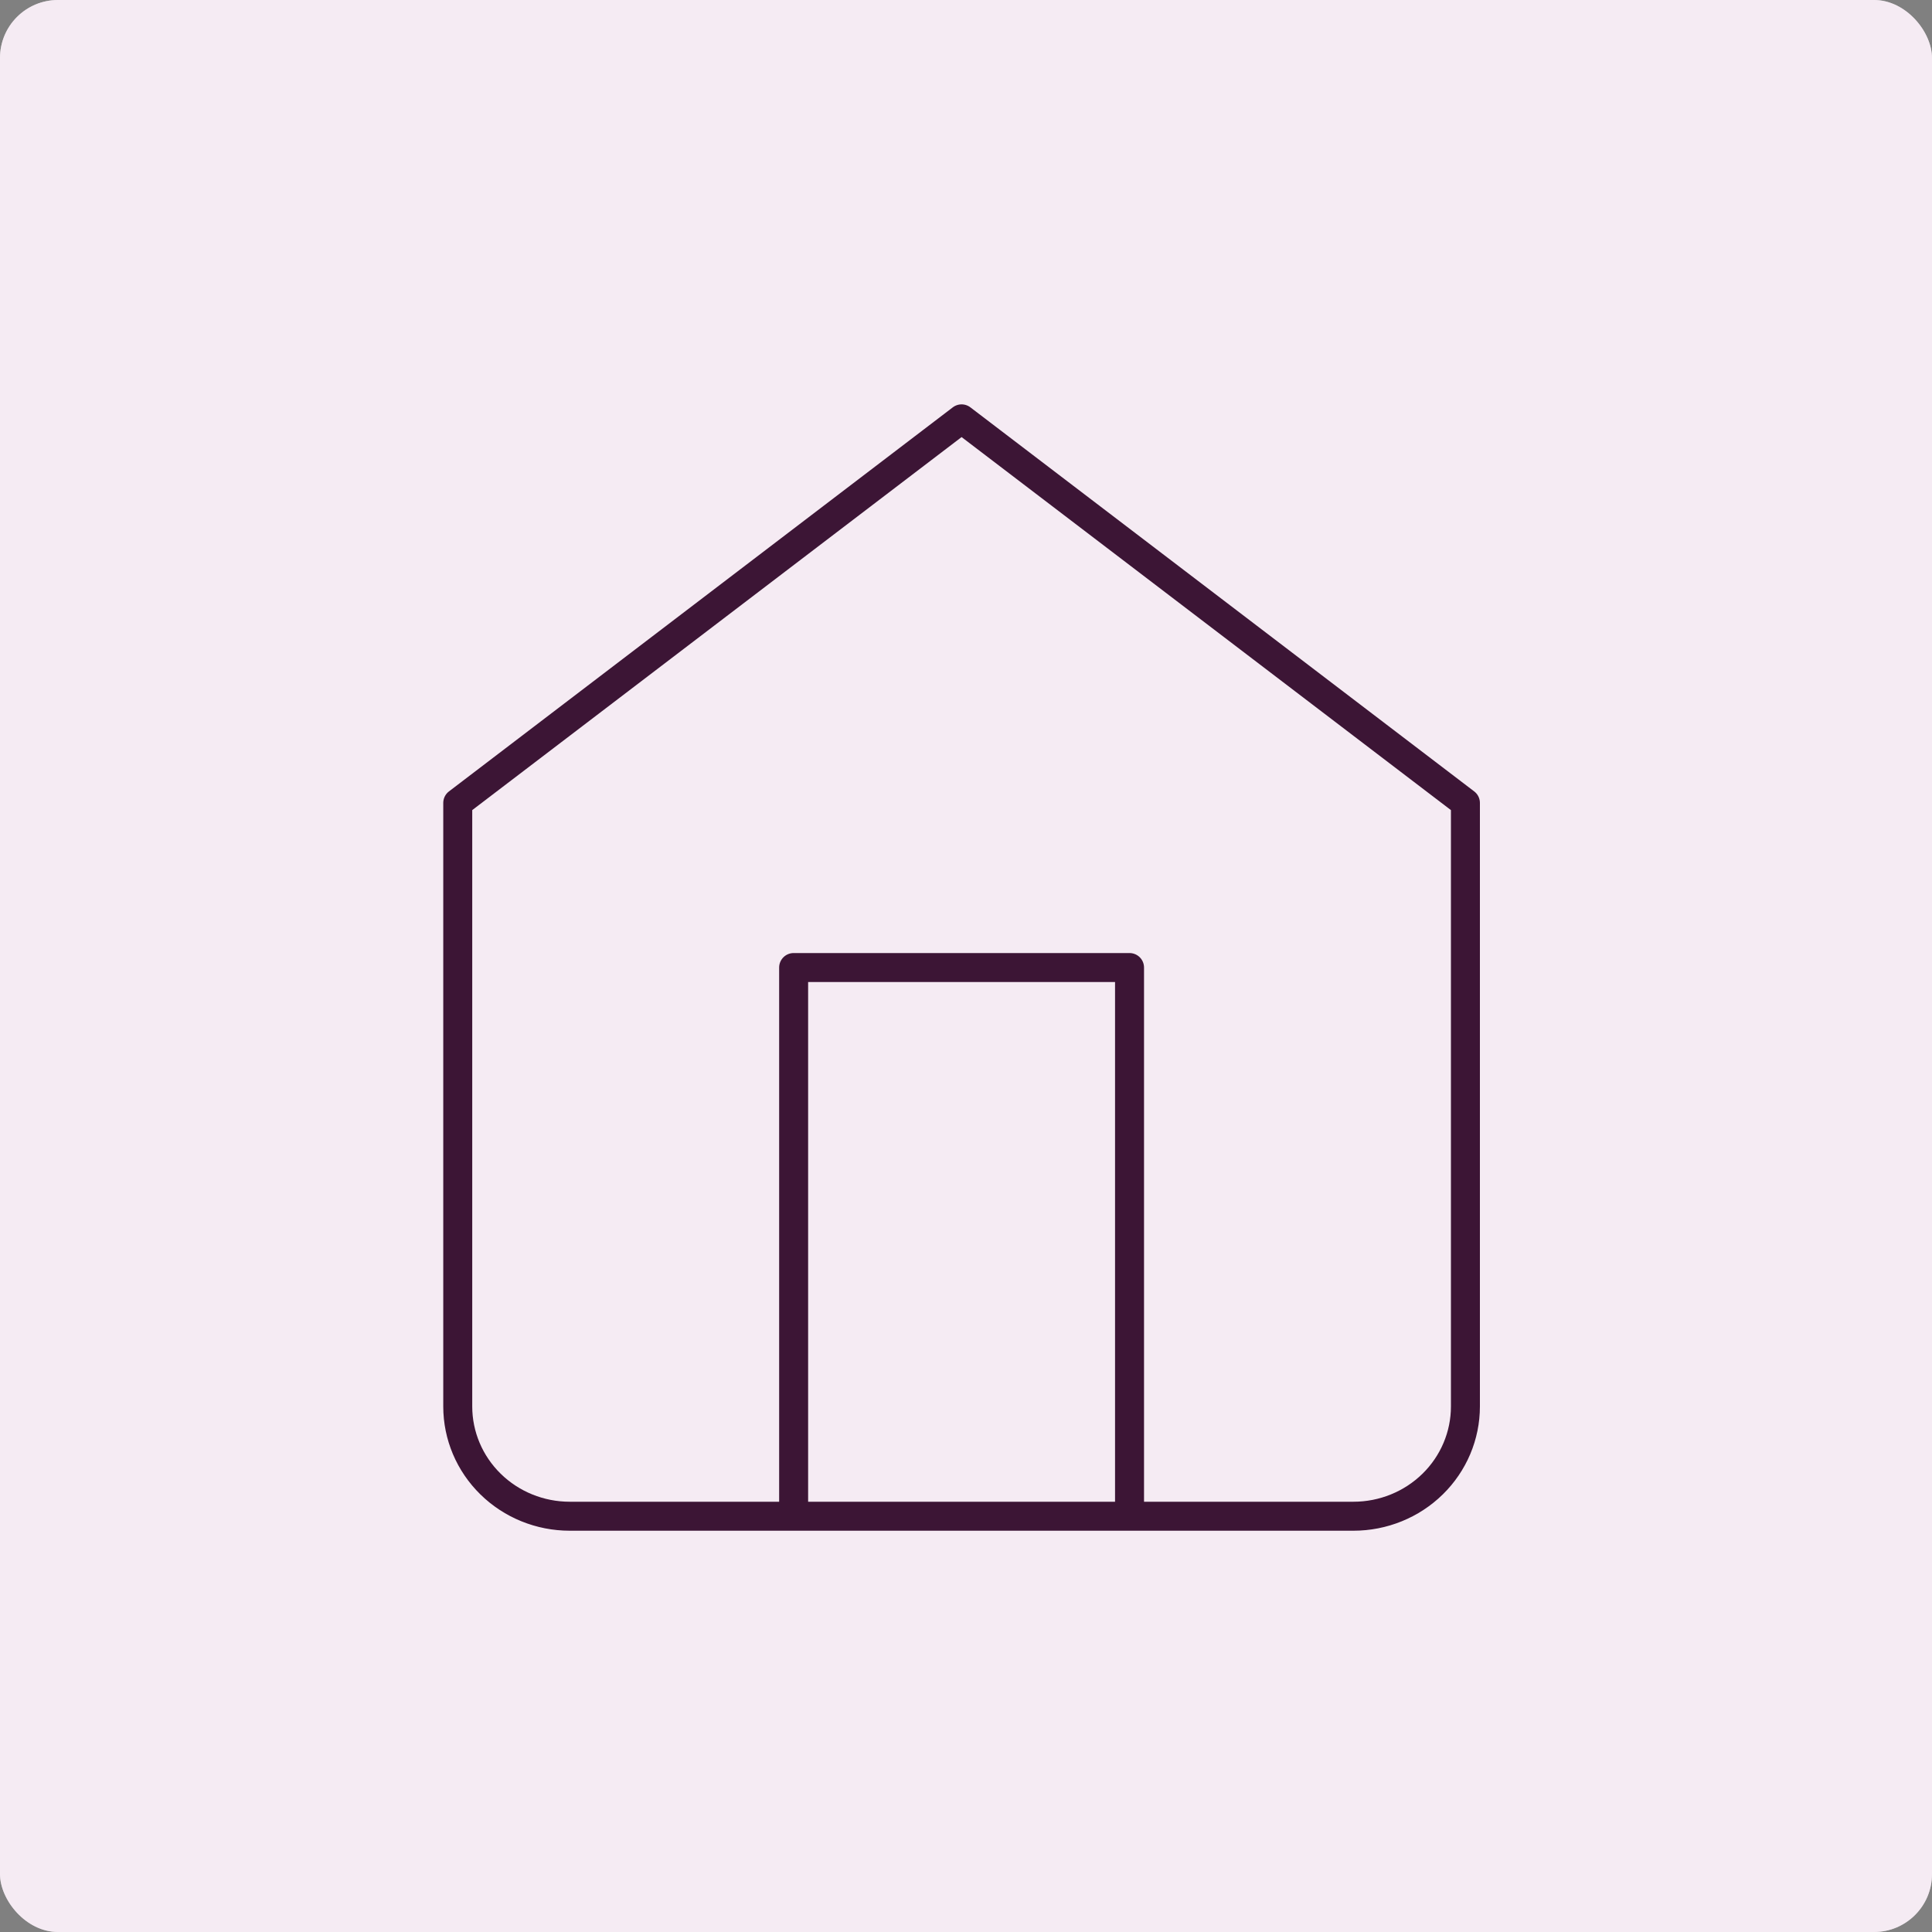 <svg xmlns="http://www.w3.org/2000/svg" fill="none" viewBox="0 0 200 200" height="200" width="200">
<rect x="0" y="0" width="200" height="200" fill="#808080" stroke="none"/>
<rect fill="white" rx="6" height="200" width="200"></rect>
<rect fill="#EDD8E8" rx="6" height="200" width="200" opacity="0.5"></rect>
<path stroke-linejoin="round" stroke-linecap="round" stroke-width="3" stroke="#3C1535" d="M82.157 156.959V100.159H116.929V156.959M47.386 83.119L99.543 43.36L151.7 83.119V145.599C151.7 148.612 150.479 151.501 148.306 153.631C146.132 155.762 143.184 156.959 140.11 156.959H58.976C55.902 156.959 52.954 155.762 50.781 153.631C48.607 151.501 47.386 148.612 47.386 145.599V83.119Z"></path>
</svg>
